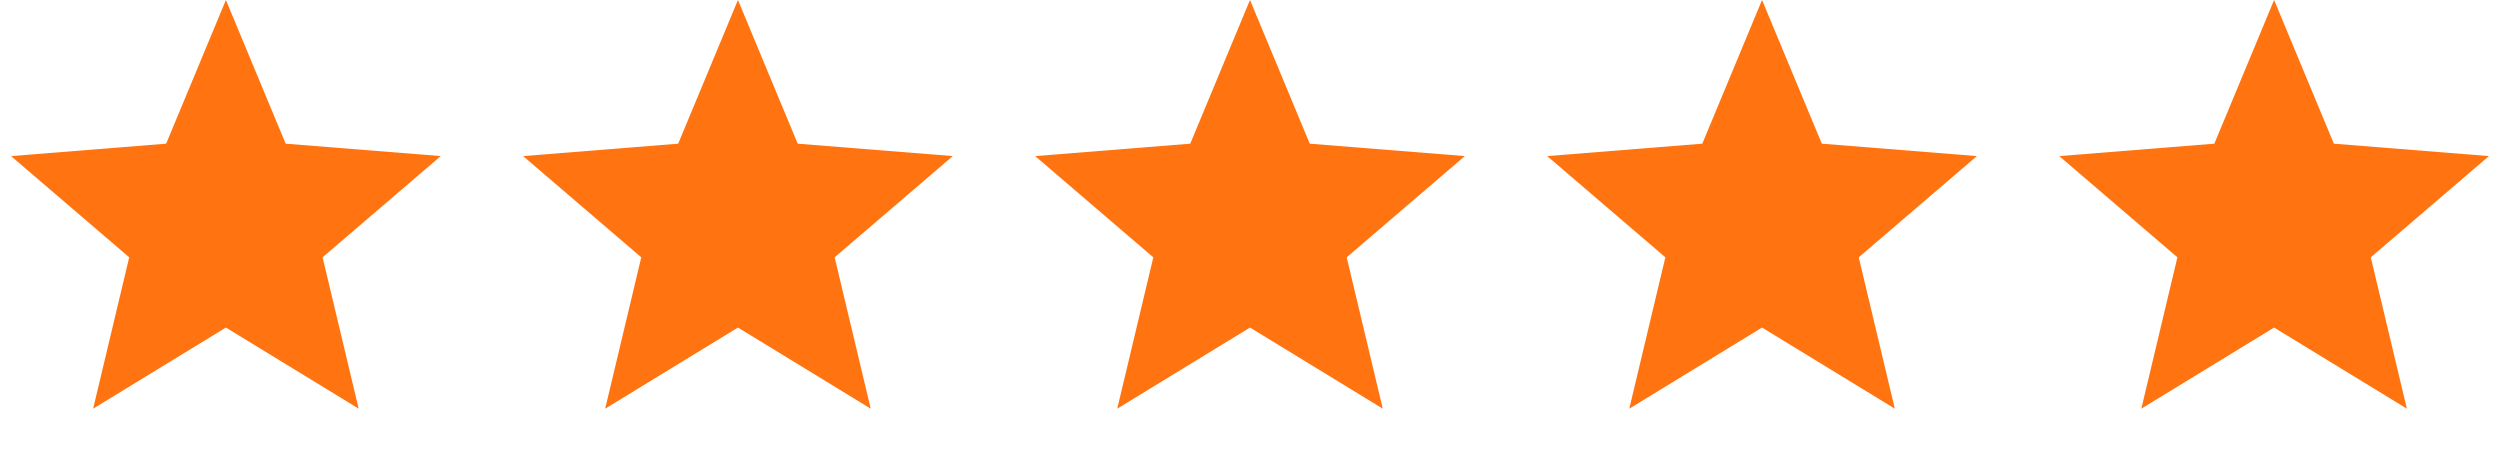 <?xml version="1.0" encoding="UTF-8"?> <svg xmlns="http://www.w3.org/2000/svg" width="83" height="15" viewBox="0 0 83 15" fill="none"><path d="M7.5 0L9.484 4.77L14.633 5.182L10.71 8.543L11.908 13.568L7.5 10.875L3.092 13.568L4.29 8.543L0.367 5.182L5.516 4.77L7.5 0Z" fill="#FF7410"></path><path d="M24.5 0L26.484 4.77L31.633 5.182L27.71 8.543L28.908 13.568L24.5 10.875L20.092 13.568L21.29 8.543L17.367 5.182L22.516 4.77L24.5 0Z" fill="#FF7410"></path><path d="M41.5 0L43.484 4.77L48.633 5.182L44.71 8.543L45.908 13.568L41.5 10.875L37.092 13.568L38.29 8.543L34.367 5.182L39.516 4.77L41.5 0Z" fill="#FF7410"></path><path d="M58.5 0L60.484 4.77L65.633 5.182L61.71 8.543L62.908 13.568L58.5 10.875L54.092 13.568L55.29 8.543L51.367 5.182L56.516 4.77L58.5 0Z" fill="#FF7410"></path><path d="M75.5 0L77.484 4.77L82.633 5.182L78.71 8.543L79.908 13.568L75.5 10.875L71.092 13.568L72.29 8.543L68.367 5.182L73.516 4.77L75.5 0Z" fill="#FF7410"></path></svg> 